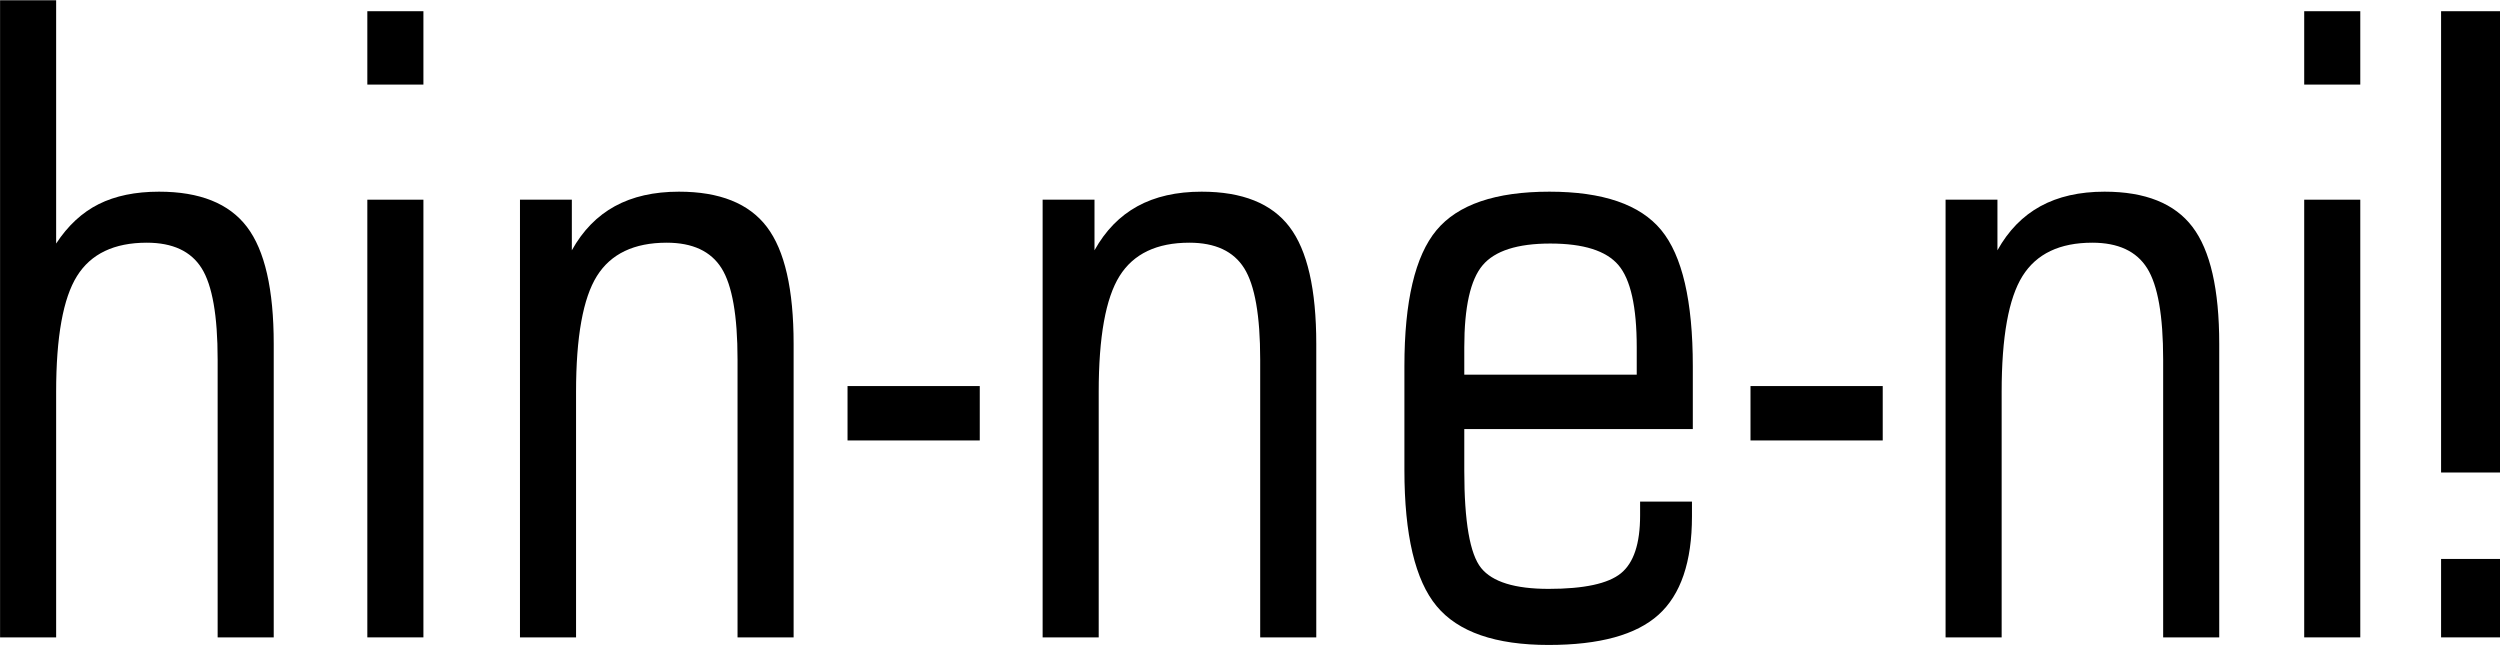 <?xml version="1.0" encoding="UTF-8" standalone="no"?> <svg xmlns="http://www.w3.org/2000/svg" xmlns:xlink="http://www.w3.org/1999/xlink" xmlns:serif="http://www.serif.com/" width="100%" height="100%" viewBox="0 0 3000 774" version="1.1" xml:space="preserve" style="fill-rule:evenodd;clip-rule:evenodd;stroke-linejoin:round;stroke-miterlimit:2;"> <g id="画板1" transform="matrix(0.72,0,0,0.72,0,0)"> <rect x="0" y="0" width="4166.67" height="1075" style="fill:none;"></rect> <g transform="matrix(28.785,0,0,28.785,-6951.64,-9743.6)"> <path d="M254.104,375.4L254.104,359.311C254.104,356.772 253.795,355.01 253.176,354.025C252.558,353.04 251.5,352.548 250.002,352.548C248.114,352.548 246.767,353.191 245.962,354.477C245.156,355.763 244.753,358.001 244.753,361.191L244.753,375.4L241.506,375.4L241.506,338.51L244.753,338.51L244.753,352.597C245.437,351.555 246.259,350.794 247.219,350.314C248.179,349.834 249.343,349.594 250.71,349.594C253.07,349.594 254.767,350.274 255.801,351.633C256.834,352.992 257.351,355.25 257.351,358.407L257.351,375.4L254.104,375.4Z" style="fill-rule:nonzero;"></path> <path d="M262.771,375.4L262.771,350.058L266.018,350.058L266.018,375.4L262.771,375.4ZM262.771,343.393L262.771,339.145L266.018,339.145L266.018,343.393L262.771,343.393Z" style="fill-rule:nonzero;"></path> <path d="M284.206,375.4L284.206,359.311C284.206,356.772 283.897,355.01 283.279,354.025C282.66,353.04 281.602,352.548 280.105,352.548C278.217,352.548 276.87,353.191 276.064,354.477C275.259,355.763 274.856,358.001 274.856,361.191L274.856,375.4L271.609,375.4L271.609,350.058L274.612,350.058L274.612,352.988C275.246,351.848 276.076,350.998 277.102,350.436C278.127,349.875 279.364,349.594 280.813,349.594C283.173,349.594 284.87,350.274 285.903,351.633C286.937,352.992 287.453,355.25 287.453,358.407L287.453,375.4L284.206,375.4Z" style="fill-rule:nonzero;"></path> <rect x="290.575" y="360.849" width="7.656" height="3.149" style="fill-rule:nonzero;"></rect> <path d="M314.468,375.4L314.468,359.311C314.468,356.772 314.159,355.01 313.541,354.025C312.922,353.04 311.864,352.548 310.367,352.548C308.479,352.548 307.132,353.191 306.326,354.477C305.521,355.763 305.118,358.001 305.118,361.191L305.118,375.4L301.871,375.4L301.871,350.058L304.874,350.058L304.874,352.988C305.508,351.848 306.339,350.998 307.364,350.436C308.389,349.875 309.626,349.594 311.075,349.594C313.435,349.594 315.132,350.274 316.165,351.633C317.199,352.992 317.715,355.25 317.715,358.407L317.715,375.4L314.468,375.4Z" style="fill-rule:nonzero;"></path> <path d="M326.285,360.19L336.27,360.19L336.27,358.603C336.27,356.259 335.916,354.672 335.208,353.842C334.5,353.012 333.186,352.597 331.265,352.597C329.361,352.597 328.055,353.016 327.347,353.854C326.639,354.692 326.285,356.275 326.285,358.603L326.285,360.19ZM326.285,363.339L326.285,365.756C326.285,368.702 326.61,370.578 327.261,371.384C327.912,372.189 329.214,372.592 331.168,372.592C333.218,372.592 334.614,372.291 335.355,371.689C336.095,371.087 336.465,369.972 336.465,368.344L336.465,367.538L339.468,367.538L339.468,368.393C339.468,371.03 338.821,372.93 337.527,374.094C336.234,375.257 334.114,375.839 331.168,375.839C328.091,375.839 325.931,375.09 324.686,373.593C323.441,372.096 322.818,369.467 322.818,365.707L322.818,359.701C322.818,355.942 323.437,353.317 324.673,351.828C325.91,350.339 328.091,349.594 331.216,349.594C334.309,349.594 336.465,350.335 337.686,351.816C338.907,353.297 339.517,355.925 339.517,359.701L339.517,363.339L326.285,363.339Z" style="fill-rule:nonzero;"></path> <rect x="342.857" y="360.849" width="7.656" height="3.149" style="fill-rule:nonzero;"></rect> <path d="M366.75,375.4L366.75,359.311C366.75,356.772 366.441,355.01 365.822,354.025C365.204,353.04 364.146,352.548 362.648,352.548C360.76,352.548 359.414,353.191 358.608,354.477C357.802,355.763 357.399,358.001 357.399,361.191L357.399,375.4L354.152,375.4L354.152,350.058L357.155,350.058L357.155,352.988C357.79,351.848 358.62,350.998 359.646,350.436C360.671,349.875 361.908,349.594 363.356,349.594C365.717,349.594 367.413,350.274 368.447,351.633C369.48,352.992 369.997,355.25 369.997,358.407L369.997,375.4L366.75,375.4Z" style="fill-rule:nonzero;"></path> <path d="M374.917,375.4L374.917,350.058L378.164,350.058L378.164,375.4L374.917,375.4ZM374.917,343.393L374.917,339.145L378.164,339.145L378.164,343.393L374.917,343.393Z" style="fill-rule:nonzero;"></path> <path d="M382.842,365.854L382.842,339.145L386.26,339.145L386.26,365.854L382.842,365.854ZM382.842,375.4L382.842,370.859L386.26,370.859L386.26,375.4L382.842,375.4Z" style="fill-rule:nonzero;"></path> </g> </g> </svg> 